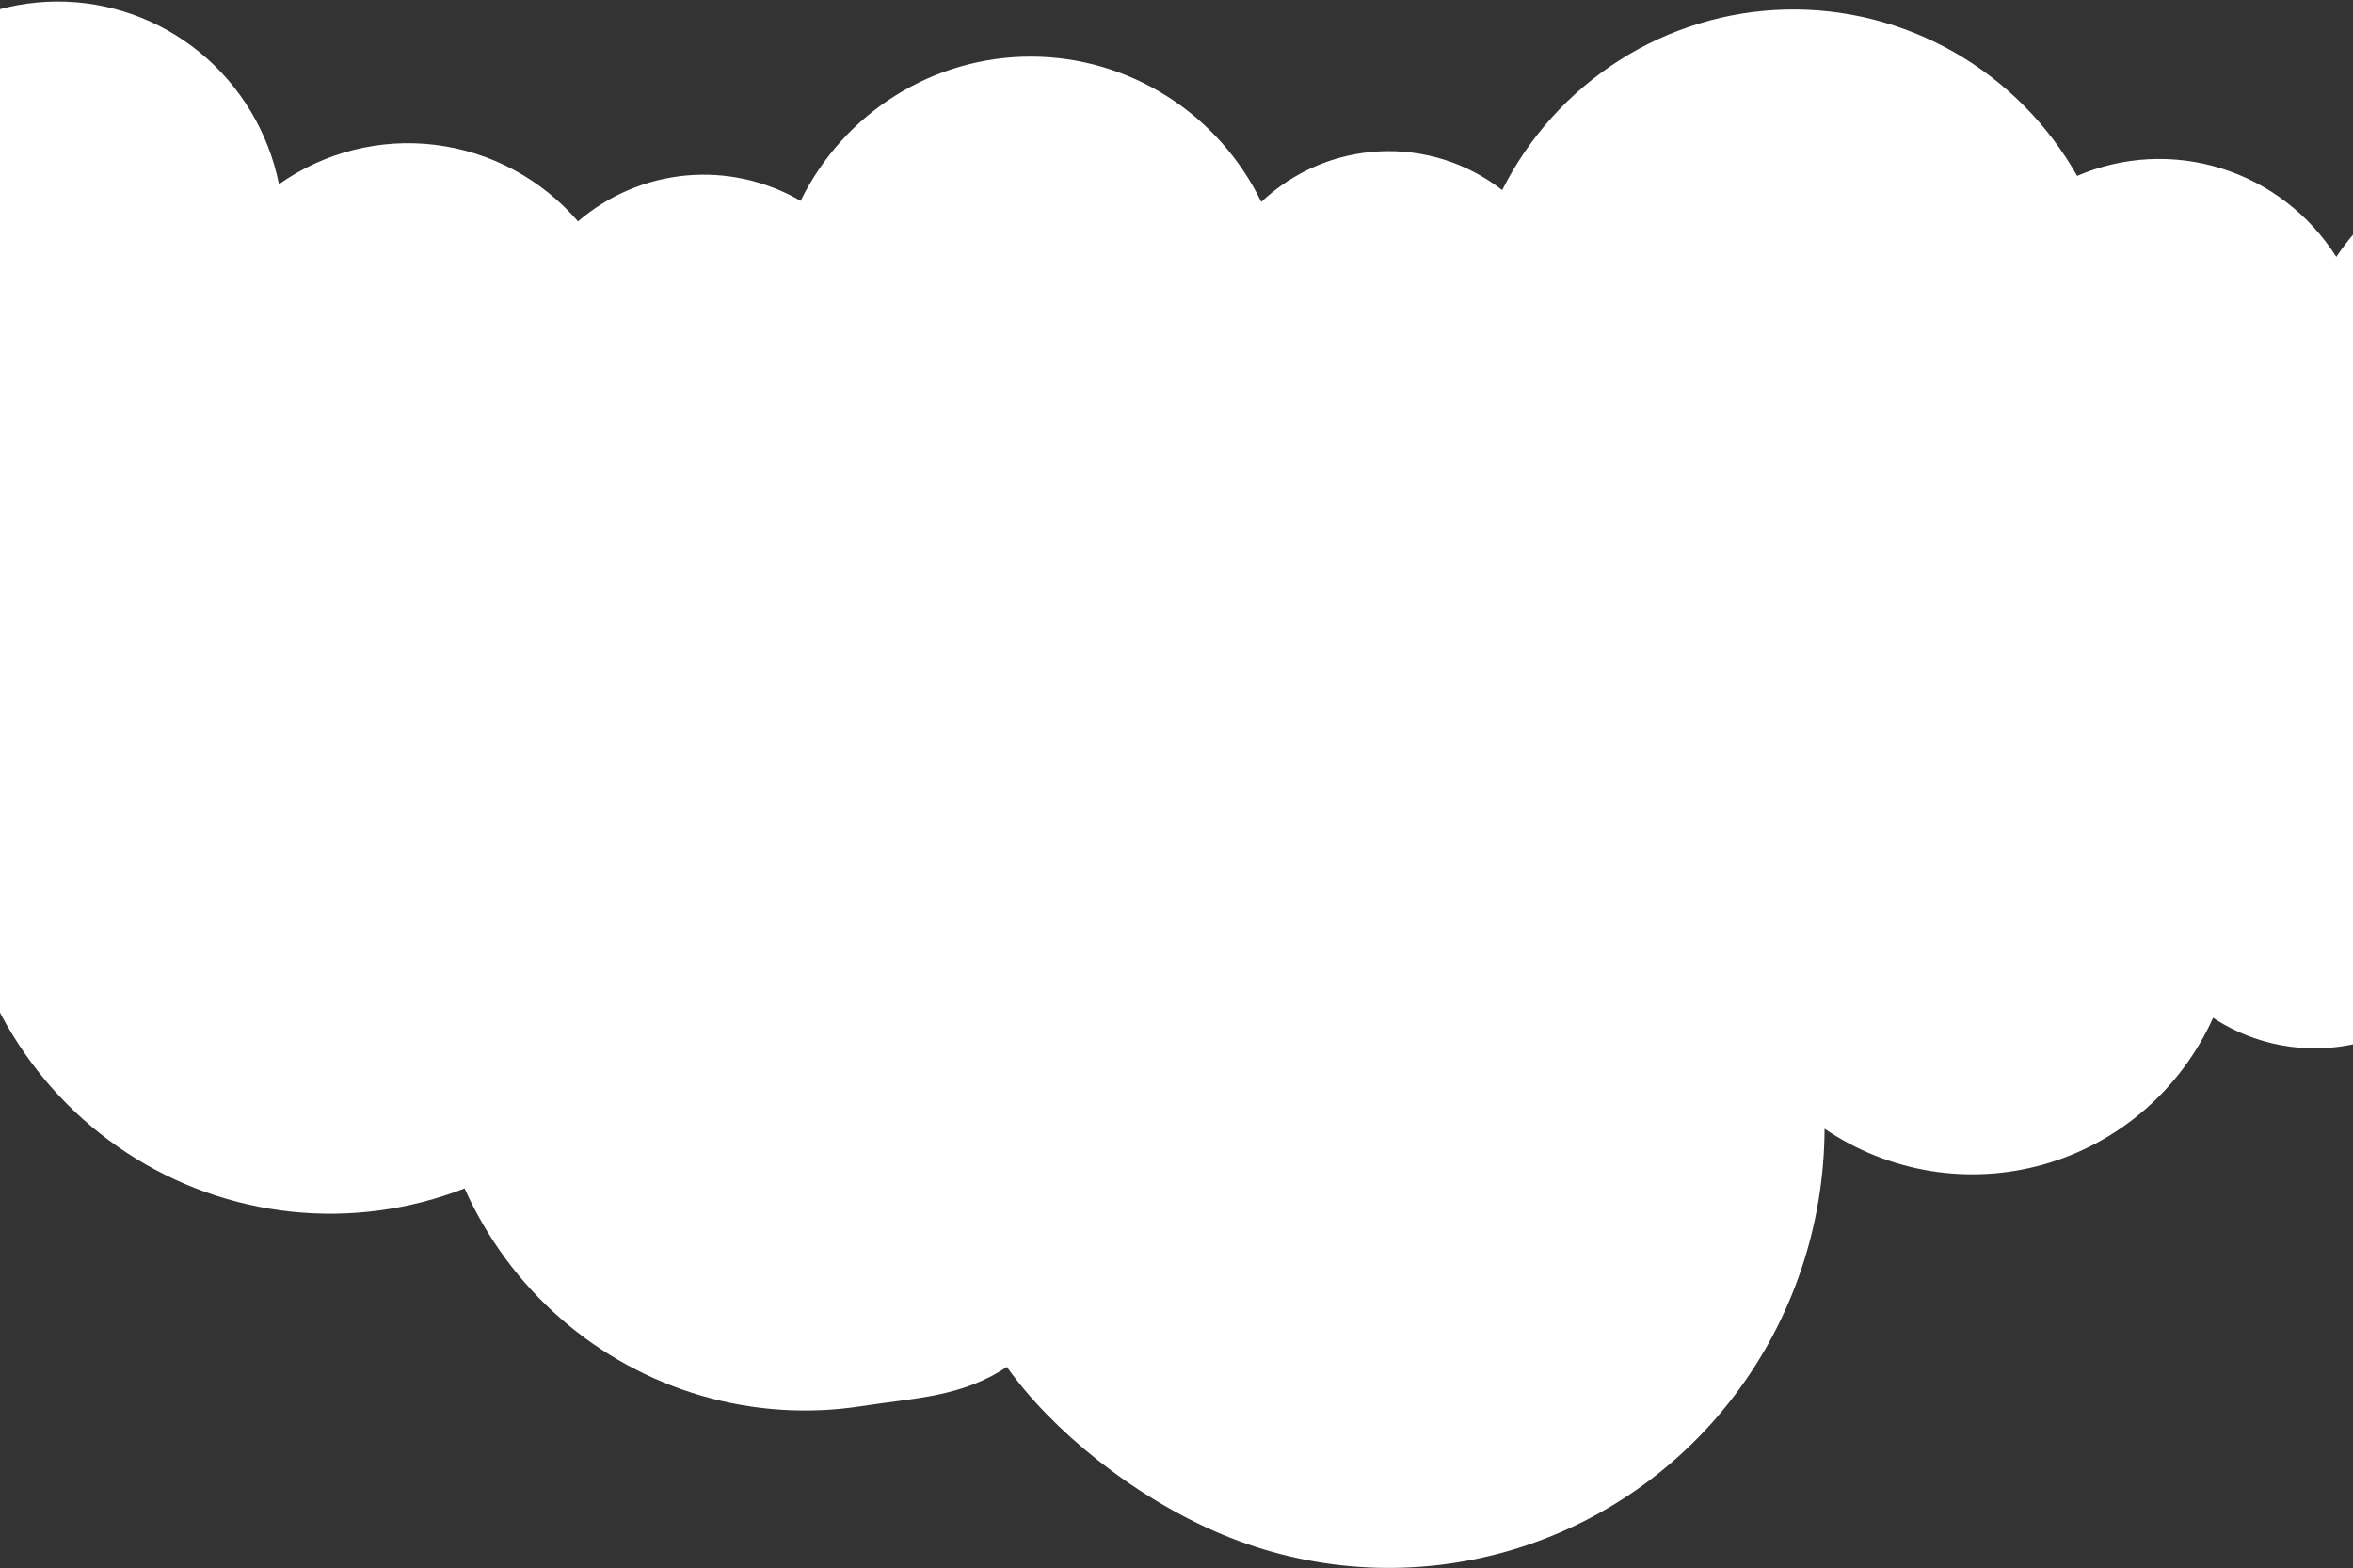 <svg width="1286" height="857" viewBox="0 0 1286 857" fill="none" xmlns="http://www.w3.org/2000/svg">
<rect x="0" y="0" width="1286" height="857" fill="#333333" stroke="none"/>
<path d="M2443.49 435.342C2407.17 435.383 2372.16 421.556 2345.48 396.624C2341.53 409.736 2335.03 421.92 2326.37 432.466C2317.71 443.013 2307.06 451.71 2295.04 458.051C2283.02 464.392 2269.88 468.249 2256.37 469.399C2242.86 470.549 2229.27 468.968 2216.37 464.748C2211.87 492.631 2198.45 518.251 2178.17 537.676C2157.89 557.102 2131.87 569.26 2104.09 572.285C2076.32 575.309 2048.33 569.033 2024.42 554.419C2000.52 539.805 1982.01 517.662 1971.75 491.386C1957.57 497.913 1942.01 500.755 1926.47 499.654C1910.93 498.554 1895.91 493.545 1882.77 485.084C1869.63 476.622 1858.78 464.975 1851.23 451.201C1843.67 437.426 1839.63 421.96 1839.48 406.207C1827.09 412.076 1813.43 414.651 1799.78 413.689C1786.13 412.727 1772.95 408.259 1761.49 400.709C1757.91 422.334 1747.61 442.245 1732.1 457.559C1716.58 472.873 1696.64 482.795 1675.18 485.888C1676.91 496.179 1677.79 506.598 1677.8 517.037C1677.8 562.453 1661.28 606.281 1631.38 640.17C1601.48 674.06 1560.3 695.641 1515.69 700.804C1471.07 705.966 1426.14 694.347 1389.44 668.162C1352.75 641.977 1326.87 603.056 1316.72 558.814C1300.38 568.489 1281.7 573.376 1262.77 572.928C1243.84 572.481 1225.4 566.715 1209.53 556.278C1200.81 575.596 1188.04 592.764 1172.1 606.588C1156.17 620.412 1137.44 630.56 1117.24 636.328C1097.03 642.096 1075.82 643.345 1055.09 639.989C1034.36 636.632 1014.6 628.75 997.182 616.891C997.001 669.843 979.572 721.259 947.591 763.187C915.61 805.114 870.86 835.216 820.262 848.837C769.664 862.457 716.038 858.837 667.679 838.535C619.32 818.234 574.551 781.321 550.292 747.077C525.644 763.601 500.186 763.965 470.958 768.51C441.73 773.054 411.874 771.123 383.457 762.849C355.039 754.575 328.738 740.156 306.374 720.59C284.009 701.025 266.114 676.779 253.927 649.53C223.851 661.256 191.456 665.615 159.395 662.249C127.333 658.883 96.514 647.888 69.461 630.165C42.407 612.441 19.887 588.491 3.743 560.275C-12.402 532.06 -21.711 500.379 -23.425 467.826C-32.658 483.902 -45.329 497.687 -60.509 508.173C-75.69 518.659 -92.996 525.581 -111.162 528.431C-129.328 531.281 -147.894 529.989 -165.503 524.648C-183.111 519.307 -199.316 510.052 -212.933 497.561C-222.761 532.218 -243.643 562.616 -272.328 584.024C-301.012 605.432 -335.891 616.649 -371.533 615.929C-407.176 615.209 -441.584 602.592 -469.4 580.043C-497.217 557.493 -516.882 526.276 -525.334 491.25C-542.18 500.199 -561.024 504.6 -580.044 504.027C-599.064 503.453 -617.616 497.925 -633.905 487.977C-650.194 478.03 -663.668 463.999 -673.025 447.242C-682.382 430.485 -687.304 411.57 -687.315 392.326L-687.315 392.229C-699.746 401.726 -715.193 406.273 -730.722 405.006C-746.25 403.739 -760.777 396.746 -771.541 385.357C-783.08 399.739 -797.97 410.999 -814.875 418.123C-831.779 425.248 -850.169 428.016 -868.392 426.177C-886.615 424.339 -904.102 417.952 -919.282 407.59C-934.461 397.229 -946.859 383.217 -955.361 366.812C-963.863 350.408 -968.203 332.125 -967.993 313.605C-967.782 295.085 -963.026 276.908 -954.153 260.706C-945.279 244.504 -932.566 230.784 -917.154 220.779C-901.743 210.773 -884.115 204.796 -865.855 203.382C-863.372 197.339 -860.501 191.468 -857.26 185.804C-846.003 168.787 -828.541 156.971 -808.693 152.941C-788.844 148.91 -768.225 152.993 -751.346 164.296C-747.589 154.398 -741.312 145.68 -733.151 139.026C-724.989 132.371 -715.234 128.017 -704.872 126.403C-694.511 124.79 -683.912 125.975 -674.149 129.838C-664.386 133.701 -655.807 140.106 -649.28 148.403C-644.66 134.385 -636.166 121.999 -624.803 112.71C-613.44 103.421 -599.684 97.619 -585.162 95.99C-570.641 94.361 -555.962 96.972 -542.862 103.516C-529.763 110.06 -518.791 120.262 -511.245 132.915C-501.319 128.18 -490.495 125.678 -479.52 125.581C-468.545 125.484 -457.68 127.795 -447.674 132.354C-443.314 103.824 -429.306 77.706 -408.038 58.451C-386.77 39.196 -359.558 27.995 -331.039 26.758C-302.52 25.52 -274.459 34.322 -251.638 51.664C-228.817 69.006 -212.649 93.814 -205.888 121.861C-189.658 109.054 -170.515 100.56 -150.206 97.155C-129.896 93.749 -109.067 95.541 -89.618 102.367C-84.29 73.965 -69.376 48.315 -47.423 29.801C-25.47 11.286 2.159 1.055 30.743 0.856C59.327 0.657 87.092 10.503 109.295 28.71C131.498 46.918 146.76 72.358 152.474 100.683C177.4 83.098 207.871 75.445 238.036 79.193C268.201 82.941 295.934 97.826 315.91 120.99C332.582 106.684 353.214 97.929 374.988 95.92C396.763 93.91 418.62 98.744 437.578 109.762C449.229 86.04 467.21 66.087 489.487 52.158C511.765 38.23 537.451 30.881 563.642 30.944C589.832 31.006 615.484 38.477 637.696 52.511C659.908 66.546 677.796 86.585 689.336 110.362C706.975 93.701 729.884 83.906 753.991 82.719C778.098 81.531 801.841 89.028 820.997 103.877C835.61 74.845 857.716 50.349 884.972 32.986C912.228 15.621 943.62 6.035 975.823 5.241C1008.03 4.448 1039.84 12.477 1067.9 28.477C1095.96 44.478 1119.22 67.856 1135.22 96.134C1160.19 85.396 1188.12 83.95 1214.05 92.051C1239.98 100.151 1262.23 117.276 1276.87 140.388C1289.77 121.238 1307.1 105.57 1327.36 94.753C1347.62 83.936 1370.19 78.297 1393.1 78.33C1416.01 78.362 1438.57 84.064 1458.8 94.939C1479.03 105.814 1496.32 121.531 1509.16 140.717C1528.33 126.375 1552.03 119.615 1575.79 121.712C1599.55 123.808 1621.73 134.616 1638.16 152.101C1647.28 134.494 1660.06 119.094 1675.63 106.959C1691.19 94.823 1709.17 86.24 1728.32 81.8C1747.48 77.359 1767.36 77.167 1786.6 81.235C1805.84 85.303 1823.97 93.536 1839.76 105.368C1851.54 88.737 1867.45 75.547 1885.89 67.13C1904.32 58.714 1924.63 55.37 1944.75 57.437C1964.87 59.503 1984.1 66.907 2000.48 78.9C2016.87 90.893 2029.83 107.048 2038.06 125.734C2055.49 111.662 2077.15 104.04 2099.45 104.131C2121.75 104.223 2143.35 112.023 2160.67 126.237C2164.3 111.408 2172.71 98.225 2184.58 88.771C2196.45 79.317 2211.09 74.131 2226.2 74.031C2241.31 73.931 2256.01 78.923 2268 88.219C2279.99 97.516 2288.58 110.586 2292.4 125.366C2300.31 117.031 2310.18 110.849 2321.08 107.39C2331.98 103.931 2343.57 103.307 2354.77 105.576C2365.97 107.846 2376.43 112.935 2385.17 120.373C2393.91 127.811 2400.66 137.358 2404.79 148.132C2424.67 142.563 2445.51 141.362 2465.89 144.61C2486.27 147.858 2505.73 155.48 2522.96 166.963C2540.19 178.446 2554.79 193.525 2565.78 211.187C2576.77 228.849 2583.9 248.685 2586.68 269.363C2589.46 290.04 2587.84 311.081 2581.91 331.071C2575.99 351.06 2565.9 369.537 2552.34 385.259C2538.77 400.981 2522.03 413.584 2503.25 422.223C2484.46 430.861 2464.07 435.334 2443.43 435.342L2443.49 435.342Z" fill="white"/>
</svg>
